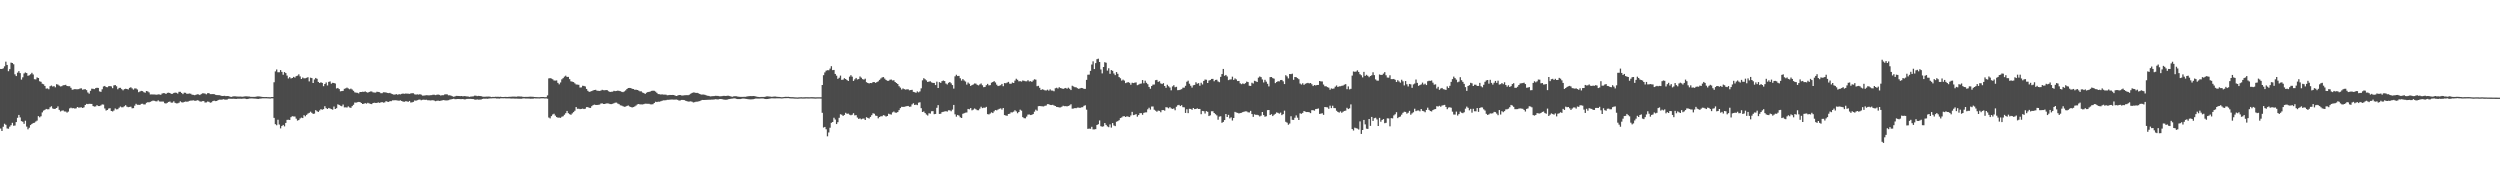 <?xml version="1.0" encoding="UTF-8"?>
<svg xmlns="http://www.w3.org/2000/svg" width="1920" height="150">
  <path d="M0 52.957h1v45.735H0zM1 52.975h1v47.612H1zM2 52.458h1v44.892H2zM3 50.964h1v44.079H3zM4 47.358h1v48.497H4zM5 49.861h1v48.824H5zM6 54.671h1v44.221H6zM7 53.097h1v44.177H7zM8 48.090h1v48.061H8zM9 48.406h1v45.893H9zM10 49.353h1v47.186H10zM11 57.086h1v39.326H11zM12 58.403h1v35.333H12zM13 55.831h1v34.630H13zM14 54.605h1v33.657H14zM15 56.178h1v33.991H15zM16 61.129h1v31.901H16zM17 59.380h1v34.095H17zM18 56.426h1v38.642H18zM19 55.654h1v37.087H19zM20 56.140h1v41.089H20zM21 58.227h1v41.106H21zM22 57.806h1v40.296H22zM23 57.019h1v39.057H23zM24 55.911h1v39.255H24zM25 57.189h1v37.307H25zM26 60.833h1v33.402H26zM27 60.960h1v32.353H27zM28 59.423h1v33.174H28zM29 59.909h1v29.303H29zM30 62.411h1v27.709H30zM31 62.830h1v26.458H31zM32 64.311h1v21.987H32zM33 64.715h1v20.224H33zM34 66.010h1v18.356H34zM35 68.061h1v15.607H35zM36 67.869h1v16.100H36zM37 68.543h1v15.371H37zM38 66.218h1v16.167H38zM39 65.670h1v15.938H39zM40 66.472h1v16.816H40zM41 66.127h1v17.604H41zM42 67.066h1v16.424H42zM43 64.687h1v18.245H43zM44 64.958h1v16.771H44zM45 65.745h1v18.608H45zM46 66.417h1v19.191H46zM47 66.222h1v18.775H47zM48 65.486h1v19.301H48zM49 65.390h1v20.202H49zM50 65.138h1v20.497H50zM51 66.027h1v20.463H51zM52 66.219h1v19.491H52zM53 66.223h1v17.023H53zM54 67.454h1v15.251H54zM55 68.926h1v14.248H55zM56 68.698h1v14.324H56zM57 68.409h1v14.979H57zM58 68.562h1v14.618H58zM59 68.552h1v13.599H59zM60 68.453h1v14.238H60zM61 67.953h1v14.603H61zM62 67.860h1v14.580H62zM63 68.937h1v14.032H63zM64 68.603h1v13.819H64zM65 68.482h1v12.175H65zM66 69.244h1v10.537H66zM67 71.017h1v8.957H67zM68 71.921h1v7.780H68zM69 69.732h1v10.028H69zM70 68.108h1v11.722H70zM71 68.193h1v13.290H71zM72 68.455h1v13.435H72zM73 67.662h1v14.060H73zM74 67.396h1v13.354H74zM75 67.544h1v13.938H75zM76 70.207h1v11.232H76zM77 70.557h1v10.378H77zM78 68.559h1v11.611H78zM79 66.383h1v13.954H79zM80 65.986h1v17.294H80zM81 66.858h1v18.051H81zM82 67.027h1v17.428H82zM83 66.186h1v17.181H83zM84 66.118h1v16.983H84zM85 66.365h1v18.884H85zM86 67.714h1v17.908H86zM87 65.582h1v19.309H87zM88 65.298h1v18.005H88zM89 66.264h1v17.751H89zM90 68.557h1v15.303H90zM91 67.469h1v15.254H91zM92 67.419h1v14.425H92zM93 68.479h1v13.954H93zM94 69.370h1v12.988H94zM95 68.446h1v13.170H95zM96 68.159h1v12.631H96zM97 68.358h1v13.555H97zM98 68.691h1v13.617H98zM99 67.462h1v14.678H99zM100 67.040h1v14.860H100zM101 67.901h1v15.318H101zM102 68.796h1v14.261H102zM103 67.896h1v13.240H103zM104 67.940h1v11.780H104zM105 68.720h1v11.789H105zM106 70.825h1v9.648H106zM107 70.246h1v10.349H107zM108 69.761h1v9.988H108zM109 69.995h1v9.667H109zM110 70.801h1v9.451H110zM111 71.236h1v8.924H111zM112 69.906h1v9.051H112zM113 70.192h1v8.295H113zM114 70.960h1v7.617H114zM115 72.525h1v5.650H115zM116 72.503h1v5.222H116zM117 72.537h1v4.737H117zM118 72.557h1v4.867H118zM119 72.646h1v5.150H119zM120 72.758h1v5.137H120zM121 72.439h1v4.595H121zM122 72.547h1v5.394H122zM123 72.784h1v5.247H123zM124 71.851h1v6.109H124zM125 71.532h1v6.478H125zM126 71.559h1v7.691H126zM127 72.184h1v7.337H127zM128 71.326h1v7.620H128zM129 71.173h1v7.090H129zM130 71.437h1v6.544H130zM131 72.112h1v6.724H131zM132 72.036h1v6.759H132zM133 71.369h1v6.479H133zM134 71.124h1v7.865H134zM135 71.283h1v8.126H135zM136 71.899h1v7.457H136zM137 70.518h1v8.375H137zM138 70.518h1v7.302H138zM139 71.360h1v7.194H139zM140 72.283h1v6.444H140zM141 71.145h1v7.162H141zM142 71.272h1v6.682H142zM143 72.050h1v6.074H143zM144 71.976h1v5.986H144zM145 71.801h1v5.675H145zM146 71.977h1v5.294H146zM147 72.687h1v4.542H147zM148 72.851h1v4.185H148zM149 73.123h1v4.234H149zM150 72.788h1v4.642H150zM151 72.405h1v4.546H151zM152 72.521h1v4.681H152zM153 73.008h1v4.855H153zM154 72.293h1v5.808H154zM155 71.690h1v5.987H155zM156 71.700h1v5.925H156zM157 71.877h1v6.844H157zM158 72.471h1v6.192H158zM159 71.562h1v6.436H159zM160 71.540h1v6.663H160zM161 72.285h1v6.590H161zM162 72.316h1v6.259H162zM163 72.229h1v5.368H163zM164 72.306h1v5.023H164zM165 72.786h1v4.888H165zM166 73.003h1v4.566H166zM167 73.073h1v3.815H167zM168 73.102h1v3.428H168zM169 73.359h1v3.201H169zM170 73.714h1v2.836H170zM171 73.665h1v2.533H171zM172 73.578h1v2.872H172zM173 73.854h1v2.670H173zM174 73.716h1v2.714H174zM175 73.831h1v2.029H175zM176 74.153h1v1.679H176zM177 74.476h1v1.426H177zM178 74.117h1v1.777H178zM179 73.964h1v1.873H179zM180 73.946h1v2.006H180zM181 74.077h1v1.919H181zM182 74.122h1v1.689H182zM183 74.191h1v1.652H183zM184 74.154h1v1.690H184zM185 74.222h1v1.651H185zM186 74.311h1v1.470H186zM187 74.101h1v1.553H187zM188 73.990h1v1.848H188zM189 74.004h1v2.071H189zM190 74.074h1v1.896H190zM191 74.127h1v1.539H191zM192 74.333h1v1.294H192zM193 74.418h1v1.147H193zM194 74.413h1v1.268H194zM195 74.404h1v1.337H195zM196 74.276h1v1.524H196zM197 74.059h1v1.870H197zM198 74.040h1v1.940H198zM199 74.096h1v1.681H199zM200 74.270h1v1.379H200zM201 74.453h1v1.080H201zM202 74.474h1v1.022H202zM203 74.534h1v1.002H203zM204 74.514h1v1.000H204zM205 74.591h1v1.000H205zM206 74.603h1v1.000H206zM207 74.709h1v1.000H207zM208 74.509h1v1.000H208zM209 74.475h1v1.039H209zM210 63.155h1v27.353H210zM211 54.810h1v40.599H211zM212 53.355h1v42.859H212zM213 55.489h1v36.483H213zM214 55.501h1v40.146H214zM215 53.788h1v44.798H215zM216 55.185h1v41.642H216zM217 57.382h1v38.587H217zM218 55.367h1v41.702H218zM219 56.104h1v38.326H219zM220 58.082h1v33.971H220zM221 60.247h1v31.695H221zM222 59.221h1v32.952H222zM223 60.265h1v29.739H223zM224 59.900h1v29.337H224zM225 59.028h1v30.429H225zM226 59.584h1v29.913H226zM227 58.452h1v32.663H227zM228 58.113h1v34.502H228zM229 57.066h1v35.157H229zM230 58.661h1v32.338H230zM231 60.683h1v29.647H231zM232 59.563h1v31.106H232zM233 60.184h1v28.295H233zM234 60.097h1v29.234H234zM235 59.751h1v28.442H235zM236 59.271h1v27.969H236zM237 62.520h1v24.164H237zM238 59.641h1v26.116H238zM239 59.939h1v26.704H239zM240 63.753h1v23.752H240zM241 61.004h1v26.251H241zM242 59.833h1v24.726H242zM243 60.543h1v24.889H243zM244 62.931h1v23.056H244zM245 63.753h1v21.061H245zM246 63.188h1v20.651H246zM247 63.696h1v20.563H247zM248 66.215h1v17.614H248zM249 64.508h1v17.054H249zM250 63.340h1v19.756H250zM251 65.624h1v18.083H251zM252 62.893h1v20.000H252zM253 62.537h1v20.799H253zM254 64.280h1v19.537H254zM255 63.596h1v20.625H255zM256 63.748h1v18.094H256zM257 64.174h1v19.553H257zM258 67.951h1v15.160H258zM259 67.540h1v12.592H259zM260 68.422h1v12.157H260zM261 70.152h1v11.034H261zM262 69.917h1v11.709H262zM263 69.785h1v10.488H263zM264 68.196h1v14.279H264zM265 67.834h1v14.574H265zM266 67.271h1v15.315H266zM267 67.922h1v13.781H267zM268 68.549h1v13.991H268zM269 68.068h1v14.786H269zM270 68.760h1v12.751H270zM271 69.723h1v10.776H271zM272 70.905h1v7.829H272zM273 71.147h1v7.713H273zM274 71.252h1v7.224H274zM275 71.739h1v6.570H275zM276 70.641h1v7.740H276zM277 70.673h1v8.451H277zM278 70.429h1v9.423H278zM279 70.576h1v9.113H279zM280 70.203h1v9.026H280zM281 70.759h1v8.846H281zM282 71.157h1v7.785H282zM283 70.644h1v8.753H283zM284 70.222h1v9.558H284zM285 70.245h1v9.704H285zM286 70.909h1v8.199H286zM287 71.045h1v7.872H287zM288 71.140h1v7.899H288zM289 70.438h1v8.634H289zM290 70.592h1v8.049H290zM291 70.826h1v8.191H291zM292 71.587h1v7.078H292zM293 71.581h1v6.798H293zM294 70.871h1v7.982H294zM295 70.914h1v7.740H295zM296 71.025h1v6.656H296zM297 71.387h1v6.754H297zM298 71.530h1v6.734H298zM299 71.336h1v6.327H299zM300 71.957h1v5.752H300zM301 72.318h1v4.753H301zM302 72.721h1v4.326H302zM303 72.524h1v4.451H303zM304 72.290h1v4.785H304zM305 72.774h1v4.450H305zM306 72.301h1v5.053H306zM307 72.515h1v4.524H307zM308 72.085h1v5.488H308zM309 71.827h1v6.204H309zM310 72.023h1v6.145H310zM311 71.834h1v5.922H311zM312 71.872h1v5.966H312zM313 71.961h1v6.277H313zM314 72.080h1v5.459H314zM315 71.728h1v7.027H315zM316 71.554h1v7.024H316zM317 71.621h1v6.601H317zM318 72.438h1v4.736H318zM319 72.666h1v4.720H319zM320 72.465h1v4.471H320zM321 72.664h1v3.919H321zM322 72.327h1v4.125H322zM323 72.689h1v4.296H323zM324 73.438h1v3.204H324zM325 73.421h1v3.112H325zM326 73.249h1v3.466H326zM327 73.107h1v3.503H327zM328 73.173h1v3.854H328zM329 73.267h1v3.758H329zM330 73.138h1v4.003H330zM331 73.087h1v3.948H331zM332 72.742h1v4.236H332zM333 72.753h1v4.498H333zM334 73.058h1v4.650H334zM335 72.760h1v4.653H335zM336 72.585h1v4.666H336zM337 72.869h1v4.671H337zM338 73.348h1v4.027H338zM339 73.112h1v3.999H339zM340 73.124h1v3.710H340zM341 72.551h1v4.431H341zM342 72.394h1v4.744H342zM343 72.473h1v4.636H343zM344 73.191h1v3.751H344zM345 73.185h1v3.328H345zM346 73.510h1v2.765H346zM347 73.944h1v2.145H347zM348 74.330h1v1.490H348zM349 74.002h1v2.183H349zM350 73.621h1v2.523H350zM351 73.661h1v2.368H351zM352 73.712h1v2.335H352zM353 73.825h1v2.315H353zM354 73.706h1v2.408H354zM355 73.978h1v2.034H355zM356 73.800h1v2.530H356zM357 73.877h1v2.386H357zM358 74.011h1v1.951H358zM359 74.101h1v1.833H359zM360 74.404h1v1.517H360zM361 74.207h1v1.727H361zM362 74.085h1v1.972H362zM363 73.983h1v2.116H363zM364 73.453h1v2.974H364zM365 73.496h1v3.082H365zM366 73.853h1v2.486H366zM367 73.631h1v2.904H367zM368 73.748h1v2.764H368zM369 73.815h1v2.601H369zM370 74.173h1v1.815H370zM371 74.299h1v1.473H371zM372 74.278h1v1.528H372zM373 74.213h1v1.586H373zM374 74.189h1v1.672H374zM375 74.152h1v1.543H375zM376 74.293h1v1.260H376zM377 74.547h1v1.000H377zM378 74.403h1v1.050H378zM379 74.427h1v1.045H379zM380 74.277h1v1.204H380zM381 74.352h1v1.313H381zM382 74.271h1v1.330H382zM383 74.369h1v1.343H383zM384 74.302h1v1.230H384zM385 74.473h1v1.005H385zM386 74.483h1v1.021H386zM387 74.451h1v1.000H387zM388 74.386h1v1.194H388zM389 74.497h1v1.081H389zM390 74.379h1v1.201H390zM391 74.345h1v1.246H391zM392 74.316h1v1.409H392zM393 74.186h1v1.504H393zM394 74.200h1v1.493H394zM395 74.190h1v1.592H395zM396 74.290h1v1.435H396zM397 74.095h1v1.694H397zM398 74.051h1v1.766H398zM399 74.114h1v1.692H399zM400 74.150h1v1.695H400zM401 74.354h1v1.268H401zM402 74.449h1v1.084H402zM403 74.390h1v1.261H403zM404 74.394h1v1.292H404zM405 74.418h1v1.276H405zM406 74.273h1v1.475H406zM407 74.220h1v1.595H407zM408 74.287h1v1.490H408zM409 74.354h1v1.422H409zM410 74.501h1v1.013H410zM411 74.555h1v1.045H411zM412 74.611h1v1.000H412zM413 74.644h1v1.000H413zM414 74.649h1v1.000H414zM415 74.502h1v1.000H415zM416 74.496h1v1.000H416zM417 74.521h1v1.000H417zM418 74.670h1v1.000H418zM419 74.578h1v1.000H419zM420 73.241h1v2.593H420zM421 60.217h1v30.064H421zM422 59.981h1v30.949H422zM423 60.339h1v28.844H423zM424 60.875h1v27.050H424zM425 61.782h1v25.562H425zM426 61.898h1v26.883H426zM427 61.742h1v28.152H427zM428 63.640h1v26.728H428zM429 64.781h1v25.516H429zM430 63.347h1v27.194H430zM431 60.914h1v28.748H431zM432 60.008h1v29.281H432zM433 58.852h1v29.288H433zM434 58.105h1v28.826H434zM435 59.095h1v26.116H435zM436 59.059h1v27.861H436zM437 60.778h1v26.913H437zM438 62.442h1v25.710H438zM439 62.706h1v24.366H439zM440 63.031h1v23.092H440zM441 64.010h1v21.015H441zM442 64.881h1v17.328H442zM443 64.975h1v18.585H443zM444 65.136h1v18.382H444zM445 67.218h1v16.594H445zM446 67.097h1v16.583H446zM447 65.864h1v17.525H447zM448 65.979h1v17.768H448zM449 66.389h1v17.099H449zM450 68.300h1v13.955H450zM451 69.747h1v12.547H451zM452 70.541h1v12.235H452zM453 70.298h1v12.579H453zM454 69.928h1v11.609H454zM455 69.409h1v11.310H455zM456 69.139h1v11.183H456zM457 68.959h1v11.638H457zM458 69.627h1v11.012H458zM459 69.720h1v10.767H459zM460 69.849h1v10.475H460zM461 69.510h1v10.029H461zM462 68.989h1v10.348H462zM463 69.298h1v10.554H463zM464 69.307h1v10.583H464zM465 69.109h1v10.328H465zM466 69.316h1v10.109H466zM467 70.095h1v9.444H467zM468 70.681h1v9.244H468zM469 70.447h1v9.539H469zM470 70.393h1v9.308H470zM471 69.755h1v9.555H471zM472 70.015h1v8.819H472zM473 69.823h1v8.963H473zM474 69.565h1v10.023H474zM475 69.810h1v10.212H475zM476 70.066h1v10.848H476zM477 70.503h1v10.621H477zM478 70.763h1v10.847H478zM479 70.180h1v11.839H479zM480 69.404h1v12.442H480zM481 68.361h1v12.996H481zM482 67.583h1v13.420H482zM483 67.518h1v14.255H483zM484 67.652h1v14.549H484zM485 68.192h1v14.348H485zM486 68.351h1v13.862H486zM487 68.942h1v12.837H487zM488 68.843h1v12.182H488zM489 69.145h1v11.010H489zM490 69.539h1v10.321H490zM491 70.122h1v10.042H491zM492 70.162h1v10.008H492zM493 71.042h1v9.181H493zM494 71.458h1v8.529H494zM495 72.139h1v7.457H495zM496 71.221h1v8.462H496zM497 70.720h1v8.982H497zM498 70.574h1v9.139H498zM499 70.232h1v9.917H499zM500 69.782h1v10.373H500zM501 69.635h1v10.378H501zM502 69.756h1v9.354H502zM503 70.365h1v7.776H503zM504 71.263h1v7.110H504zM505 72.254h1v5.837H505zM506 72.321h1v5.836H506zM507 72.576h1v5.187H507zM508 72.466h1v4.972H508zM509 72.664h1v4.414H509zM510 72.645h1v4.409H510zM511 72.724h1v4.229H511zM512 73.158h1v3.514H512zM513 73.065h1v3.590H513zM514 72.928h1v3.598H514zM515 72.983h1v3.447H515zM516 72.892h1v3.564H516zM517 72.955h1v3.575H517zM518 73.446h1v3.048H518zM519 73.726h1v2.734H519zM520 73.354h1v3.352H520zM521 72.950h1v4.314H521zM522 73.005h1v4.111H522zM523 73.310h1v3.425H523zM524 73.355h1v3.386H524zM525 73.155h1v3.675H525zM526 73.138h1v4.203H526zM527 73.063h1v4.590H527zM528 73.095h1v4.924H528zM529 72.698h1v5.280H529zM530 71.978h1v5.844H530zM531 71.398h1v6.751H531zM532 70.988h1v7.686H532zM533 71.073h1v7.407H533zM534 71.354h1v6.766H534zM535 71.340h1v6.741H535zM536 71.682h1v6.200H536zM537 72.192h1v5.448H537zM538 72.655h1v4.408H538zM539 72.628h1v4.124H539zM540 72.588h1v4.215H540zM541 72.861h1v3.876H541zM542 73.250h1v3.441H542zM543 73.513h1v3.158H543zM544 73.676h1v2.926H544zM545 74.035h1v2.570H545zM546 73.907h1v2.582H546zM547 73.818h1v2.667H547zM548 73.800h1v2.579H548zM549 73.592h1v2.605H549zM550 73.631h1v2.638H550zM551 73.691h1v2.686H551zM552 73.956h1v2.135H552zM553 73.915h1v2.141H553zM554 73.819h1v2.328H554zM555 73.628h1v2.805H555zM556 73.618h1v2.934H556zM557 73.723h1v2.923H557zM558 73.545h1v2.948H558zM559 73.547h1v2.615H559zM560 73.784h1v2.226H560zM561 74.158h1v1.673H561zM562 74.301h1v1.416H562zM563 73.968h1v1.592H563zM564 73.893h1v1.641H564zM565 73.956h1v1.962H565zM566 74.139h1v1.941H566zM567 74.297h1v1.766H567zM568 74.412h1v1.675H568zM569 74.399h1v1.486H569zM570 74.399h1v1.279H570zM571 74.368h1v1.340H571zM572 74.341h1v1.549H572zM573 74.150h1v1.853H573zM574 73.933h1v2.229H574zM575 73.846h1v2.425H575zM576 73.780h1v2.570H576zM577 73.814h1v2.484H577zM578 73.746h1v2.451H578zM579 73.830h1v2.108H579zM580 74.037h1v1.650H580zM581 74.323h1v1.421H581zM582 74.469h1v1.248H582zM583 74.549h1v1.153H583zM584 74.466h1v1.168H584zM585 74.421h1v1.197H585zM586 74.441h1v1.217H586zM587 74.378h1v1.638H587zM588 74.029h1v2.041H588zM589 73.993h1v2.019H589zM590 74.065h1v1.818H590zM591 74.209h1v1.458H591zM592 74.363h1v1.139H592zM593 74.314h1v1.190H593zM594 74.143h1v1.409H594zM595 74.134h1v1.440H595zM596 74.310h1v1.222H596zM597 74.371h1v1.164H597zM598 74.441h1v1.060H598zM599 74.550h1v1.000H599zM600 74.677h1v1.000H600zM601 74.537h1v1.000H601zM602 74.423h1v1.018H602zM603 74.342h1v1.090H603zM604 74.383h1v1.000H604zM605 74.367h1v1.024H605zM606 74.508h1v1.000H606zM607 74.605h1v1.000H607zM608 74.623h1v1.000H608zM609 74.660h1v1.000H609zM610 74.768h1v1.000H610zM611 74.790h1v1.000H611zM612 74.836h1v1.000H612zM613 74.756h1v1.000H613zM614 74.677h1v1.000H614zM615 74.651h1v1.000H615zM616 74.732h1v1.000H616zM617 74.707h1v1.000H617zM618 74.652h1v1.000H618zM619 74.635h1v1.000H619zM620 74.649h1v1.000H620zM621 74.689h1v1.000H621zM622 74.624h1v1.000H622zM623 74.607h1v1.000H623zM624 74.657h1v1.000H624zM625 74.712h1v1.000H625zM626 74.763h1v1.000H626zM627 74.700h1v1.000H627zM628 74.699h1v1.000H628zM629 74.700h1v1.000H629zM630 74.708h1v1.000H630zM631 65.304h1v21.313H631zM632 57.739h1v40.218H632zM633 55.619h1v41.843H633zM634 54.275h1v45.014H634zM635 53.911h1v50.776H635zM636 53.971h1v47.784H636zM637 52.691h1v45.424H637zM638 50.839h1v43.465H638zM639 53.844h1v39.874H639zM640 53.696h1v36.708H640zM641 56.783h1v35.001H641zM642 58.088h1v37.173H642zM643 60.578h1v33.275H643zM644 59.708h1v30.785H644zM645 58.079h1v29.670H645zM646 61.340h1v26.756H646zM647 61.141h1v27.901H647zM648 60.081h1v28.166H648zM649 60.670h1v25.980H649zM650 61.505h1v25.882H650zM651 62.201h1v25.035H651zM652 58.900h1v29.153H652zM653 57.742h1v30.805H653zM654 58.880h1v29.217H654zM655 62.139h1v24.806H655zM656 60.921h1v27.724H656zM657 59.864h1v28.537H657zM658 61.020h1v29.267H658zM659 60.699h1v30.656H659zM660 58.740h1v32.208H660zM661 59.674h1v31.959H661zM662 60.754h1v30.379H662zM663 61.146h1v29.869H663zM664 60.400h1v31.783H664zM665 63.112h1v26.882H665zM666 63.721h1v26.848H666zM667 64.085h1v26.930H667zM668 63.728h1v26.086H668zM669 63.831h1v24.667H669zM670 63.002h1v23.994H670zM671 63.091h1v24.234H671zM672 63.641h1v25.124H672zM673 63.036h1v26.003H673zM674 62.448h1v28.409H674zM675 61.329h1v28.537H675zM676 60.242h1v29.045H676zM677 59.450h1v29.855H677zM678 59.203h1v29.244H678zM679 60.358h1v28.441H679zM680 61.370h1v28.168H680zM681 62.045h1v27.022H681zM682 62.077h1v25.285H682zM683 61.217h1v26.541H683zM684 61.107h1v26.900H684zM685 61.821h1v24.509H685zM686 61.642h1v24.017H686zM687 62.954h1v23.518H687zM688 63.739h1v22.849H688zM689 64.529h1v21.558H689zM690 66.220h1v18.359H690zM691 67.255h1v15.800H691zM692 68.781h1v13.241H692zM693 67.914h1v14.232H693zM694 68.475h1v13.550H694zM695 68.829h1v12.941H695zM696 68.605h1v12.884H696zM697 68.628h1v12.733H697zM698 69.356h1v12.659H698zM699 69.106h1v12.767H699zM700 68.967h1v11.192H700zM701 70.569h1v8.720H701zM702 70.834h1v9.792H702zM703 71.276h1v9.077H703zM704 70.182h1v10.583H704zM705 70.889h1v7.972H705zM706 70.216h1v8.302H706zM707 67.863h1v15.250H707zM708 61.702h1v24.291H708zM709 60.075h1v25.548H709zM710 60.883h1v25.948H710zM711 61.727h1v26.232H711zM712 62.975h1v25.742H712zM713 62.592h1v24.378H713zM714 62.473h1v24.751H714zM715 63.279h1v22.183H715zM716 63.716h1v21.655H716zM717 63.693h1v23.991H717zM718 65.318h1v22.160H718zM719 62.707h1v20.066H719zM720 67.591h1v13.136H720zM721 63.087h1v24.394H721zM722 63.654h1v23.680H722zM723 62.325h1v23.792H723zM724 61.871h1v23.966H724zM725 62.244h1v23.378H725zM726 64.146h1v21.268H726zM727 64.879h1v20.817H727zM728 63.613h1v21.053H728zM729 62.954h1v21.769H729zM730 64.016h1v21.439H730zM731 65.321h1v18.867H731zM732 68.065h1v12.527H732zM733 58.644h1v29.178H733zM734 57.404h1v32.199H734zM735 58.408h1v29.860H735zM736 58.260h1v30.503H736zM737 60.093h1v30.022H737zM738 61.897h1v28.711H738zM739 60.704h1v26.685H739zM740 61.782h1v25.159H740zM741 62.640h1v23.879H741zM742 64.996h1v21.382H742zM743 63.359h1v20.309H743zM744 64.318h1v19.636H744zM745 65.987h1v16.990H745zM746 65.343h1v19.407H746zM747 64.872h1v19.286H747zM748 64.091h1v19.189H748zM749 64.192h1v19.743H749zM750 65.147h1v19.482H750zM751 65.591h1v19.109H751zM752 64.810h1v18.647H752zM753 64.078h1v17.889H753zM754 65.497h1v17.544H754zM755 66.955h1v15.738H755zM756 66.756h1v16.003H756zM757 65.444h1v16.626H757zM758 64.430h1v23.243H758zM759 65.582h1v22.334H759zM760 65.357h1v21.851H760zM761 63.492h1v22.783H761zM762 62.970h1v23.856H762zM763 62.292h1v23.215H763zM764 63.327h1v21.162H764zM765 65.014h1v19.782H765zM766 66.094h1v18.004H766zM767 65.801h1v17.773H767zM768 65.495h1v17.759H768zM769 64.478h1v19.711H769zM770 66.211h1v16.754H770zM771 63.787h1v24.564H771zM772 63.924h1v24.786H772zM773 63.457h1v25.493H773zM774 62.853h1v24.712H774zM775 64.261h1v23.090H775zM776 64.346h1v21.913H776zM777 63.375h1v22.943H777zM778 63.737h1v22.046H778zM779 61.913h1v22.790H779zM780 60.455h1v25.081H780zM781 61.274h1v25.710H781zM782 62.444h1v23.550H782zM783 62.295h1v21.936H783zM784 62.684h1v22.332H784zM785 61.812h1v28.143H785zM786 62.041h1v28.745H786zM787 62.430h1v28.459H787zM788 62.457h1v27.095H788zM789 61.576h1v26.452H789zM790 62.549h1v25.374H790zM791 62.320h1v26.028H791zM792 62.878h1v25.264H792zM793 61.784h1v25.827H793zM794 60.887h1v24.882H794zM795 61.198h1v23.003H795zM796 66.218h1v18.810H796zM797 65.893h1v15.651H797zM798 67.426h1v14.005H798zM799 69.099h1v12.472H799zM800 68.536h1v13.138H800zM801 68.852h1v12.902H801zM802 69.386h1v11.865H802zM803 69.468h1v11.579H803zM804 68.884h1v11.080H804zM805 69.651h1v10.361H805zM806 68.626h1v11.966H806zM807 69.539h1v11.163H807zM808 69.559h1v10.938H808zM809 70.074h1v10.945H809zM810 67.799h1v13.596H810zM811 67.387h1v14.729H811zM812 67.978h1v14.230H812zM813 66.953h1v15.559H813zM814 67.621h1v14.845H814zM815 67.879h1v14.076H815zM816 68.287h1v12.920H816zM817 67.818h1v13.733H817zM818 67.550h1v13.964H818zM819 68.170h1v13.522H819zM820 67.305h1v14.076H820zM821 68.136h1v12.806H821zM822 69.180h1v10.909H822zM823 65.854h1v17.610H823zM824 66.394h1v16.937H824zM825 66.964h1v16.029H825zM826 67.053h1v16.022H826zM827 67.735h1v14.925H827zM828 68.239h1v14.397H828zM829 67.843h1v15.074H829zM830 67.522h1v14.928H830zM831 67.662h1v14.680H831zM832 68.262h1v12.978H832zM833 68.264h1v12.605H833zM834 61.345h1v22.870H834zM835 57.420h1v41.544H835zM836 57.289h1v41.499H836zM837 54.410h1v44.518H837zM838 49.539h1v47.855H838zM839 47.081h1v52.272H839zM840 53.018h1v46.351H840zM841 48.493h1v50.686H841zM842 45.470h1v50.523H842zM843 45.069h1v50.338H843zM844 47.635h1v44.888H844zM845 53.339h1v43.591H845zM846 56.348h1v40.979H846zM847 51.450h1v45.575H847zM848 47.788h1v46.676H848zM849 48.166h1v47.717H849zM850 54.231h1v42.819H850zM851 52.446h1v45.218H851zM852 56.655h1v38.866H852zM853 53.799h1v44.195H853zM854 54.369h1v40.169H854zM855 56.419h1v39.942H855zM856 57.687h1v39.194H856zM857 55.362h1v38.150H857zM858 56.699h1v36.328H858zM859 59.173h1v33.156H859zM860 60.114h1v30.581H860zM861 61.908h1v28.304H861zM862 61.137h1v28.214H862zM863 61.892h1v27.349H863zM864 63.844h1v26.008H864zM865 63.412h1v25.866H865zM866 63.091h1v26.500H866zM867 63.577h1v26.344H867zM868 65.064h1v23.607H868zM869 63.517h1v22.378H869zM870 63.780h1v24.653H870zM871 63.467h1v24.696H871zM872 63.302h1v24.362H872zM873 65.428h1v24.161H873zM874 64.968h1v23.426H874zM875 64.357h1v22.568H875zM876 64.153h1v22.758H876zM877 61.478h1v26.688H877zM878 63.952h1v22.728H878zM879 61.942h1v24.397H879zM880 63.602h1v22.680H880zM881 64.673h1v19.281H881zM882 66.769h1v15.955H882zM883 68.145h1v16.026H883zM884 66.067h1v15.763H884zM885 64.993h1v16.791H885zM886 64.911h1v19.361H886zM887 61.617h1v23.357H887zM888 61.315h1v24.520H888zM889 62.862h1v22.094H889zM890 62.437h1v22.726H890zM891 64.069h1v22.128H891zM892 64.570h1v19.993H892zM893 63.865h1v20.668H893zM894 66.069h1v18.935H894zM895 67.442h1v14.877H895zM896 65.057h1v17.459H896zM897 66.257h1v16.953H897zM898 67.229h1v15.067H898zM899 69.367h1v13.898H899zM900 66.351h1v17.331H900zM901 65.417h1v17.894H901zM902 67.030h1v17.647H902zM903 66.682h1v15.294H903zM904 69.280h1v11.549H904zM905 69.166h1v11.362H905zM906 68.875h1v12.577H906zM907 68.509h1v12.300H907zM908 67.310h1v14.999H908zM909 67.307h1v15.143H909zM910 65.872h1v20.858H910zM911 62.778h1v21.133H911zM912 61.967h1v24.928H912zM913 64.314h1v19.265H913zM914 65.833h1v17.821H914zM915 67.271h1v17.031H915zM916 65.460h1v17.475H916zM917 65.229h1v18.576H917zM918 63.201h1v20.533H918zM919 64.316h1v18.874H919zM920 63.840h1v19.890H920zM921 65.840h1v17.802H921zM922 63.556h1v24.165H922zM923 64.856h1v20.325H923zM924 62.139h1v23.245H924zM925 61.057h1v26.152H925zM926 61.251h1v24.101H926zM927 63.764h1v22.096H927zM928 61.853h1v27.296H928zM929 61.491h1v27.074H929zM930 60.615h1v24.827H930zM931 60.571h1v24.902H931zM932 62.407h1v24.360H932zM933 61.386h1v26.342H933zM934 61.246h1v27.372H934zM935 62.583h1v29.361H935zM936 63.148h1v26.388H936zM937 59.022h1v30.288H937zM938 56.863h1v37.447H938zM939 52.966h1v40.688H939zM940 58.228h1v33.989H940zM941 57.527h1v30.034H941zM942 58.727h1v31.121H942zM943 61.519h1v26.685H943zM944 61.093h1v29.846H944zM945 60.956h1v29.148H945zM946 58.868h1v33.719H946zM947 61.375h1v29.265H947zM948 60.228h1v25.694H948zM949 60.986h1v25.461H949zM950 62.279h1v24.417H950zM951 62.164h1v24.964H951zM952 64.005h1v22.838H952zM953 64.657h1v21.989H953zM954 64.032h1v22.028H954zM955 64.568h1v21.215H955zM956 63.837h1v21.666H956zM957 62.682h1v22.888H957zM958 63.050h1v23.220H958zM959 65.833h1v20.565H959zM960 66.016h1v19.148H960zM961 63.554h1v24.062H961zM962 64.130h1v25.610H962zM963 62.043h1v25.781H963zM964 62.430h1v25.795H964zM965 62.995h1v25.175H965zM966 59.626h1v28.915H966zM967 58.713h1v30.727H967zM968 59.244h1v29.565H968zM969 61.015h1v25.019H969zM970 63.311h1v25.035H970zM971 61.276h1v28.393H971zM972 62.707h1v26.571H972zM973 64.371h1v20.192H973zM974 66.378h1v18.116H974zM975 59.260h1v29.075H975zM976 59.150h1v28.555H976zM977 59.985h1v29.173H977zM978 60.429h1v27.674H978zM979 63.844h1v23.566H979zM980 62.970h1v23.360H980zM981 62.352h1v24.344H981zM982 62.531h1v24.758H982zM983 61.498h1v24.960H983zM984 61.402h1v27.026H984zM985 62.441h1v25.218H985zM986 64.568h1v20.416H986zM987 57.765h1v35.799H987zM988 58.683h1v35.502H988zM989 60.194h1v35.584H989zM990 56.827h1v38.036H990zM991 56.939h1v32.352H991zM992 56.580h1v35.422H992zM993 61.272h1v30.821H993zM994 59.161h1v31.272H994zM995 59.299h1v29.311H995zM996 60.031h1v30.347H996zM997 60.825h1v31.355H997zM998 64.142h1v22.902H998zM999 64.902h1v22.483H999zM1000 63.968h1v22.733H1000zM1001 65.197h1v20.075H1001zM1002 64.293h1v21.474H1002zM1003 63.945h1v22.112H1003zM1004 63.666h1v22.355H1004zM1005 64.032h1v22.190H1005zM1006 63.725h1v23.158H1006zM1007 64.696h1v19.945H1007zM1008 66.083h1v18.551H1008zM1009 65.302h1v19.666H1009zM1010 65.646h1v18.111H1010zM1011 65.279h1v18.349H1011zM1012 65.211h1v18.102H1012zM1013 62.224h1v25.298H1013zM1014 62.501h1v24.760H1014zM1015 62.560h1v24.419H1015zM1016 64.911h1v23.332H1016zM1017 66.259h1v15.930H1017zM1018 66.259h1v16.090H1018zM1019 66.907h1v15.562H1019zM1020 67.348h1v16.225H1020zM1021 68.925h1v12.211H1021zM1022 67.909h1v15.129H1022zM1023 68.175h1v13.053H1023zM1024 67.962h1v15.042H1024zM1025 66.575h1v16.534H1025zM1026 65.620h1v19.441H1026zM1027 66.838h1v19.151H1027zM1028 66.293h1v20.160H1028zM1029 66.248h1v19.311H1029zM1030 65.874h1v20.746H1030zM1031 65.694h1v20.126H1031zM1032 65.030h1v20.190H1032zM1033 64.632h1v20.359H1033zM1034 68.495h1v14.298H1034zM1035 66.344h1v17.416H1035zM1036 68.642h1v14.561H1036zM1037 68.177h1v12.012H1037zM1038 58.056h1v41.066H1038zM1039 54.886h1v45.341H1039zM1040 55.128h1v42.913H1040zM1041 54.922h1v43.559H1041zM1042 54.034h1v44.730H1042zM1043 55.229h1v44.277H1043zM1044 57.010h1v36.202H1044zM1045 57.788h1v45.071H1045zM1046 59.431h1v40.432H1046zM1047 55.209h1v36.882H1047zM1048 58.289h1v37.225H1048zM1049 57.458h1v41.380H1049zM1050 58.230h1v40.791H1050zM1051 59.294h1v32.089H1051zM1052 58.392h1v38.278H1052zM1053 57.811h1v31.975H1053zM1054 55.486h1v37.388H1054zM1055 57.694h1v33.101H1055zM1056 60.999h1v29.446H1056zM1057 61.892h1v29.835H1057zM1058 61.938h1v34.847H1058zM1059 57.209h1v33.325H1059zM1060 57.564h1v35.921H1060zM1061 57.486h1v34.602H1061zM1062 56.538h1v34.882H1062zM1063 55.376h1v39.258H1063zM1064 57.790h1v36.534H1064zM1065 59.541h1v31.332H1065zM1066 59.665h1v31.322H1066zM1067 57.779h1v39.228H1067zM1068 60.796h1v29.910H1068zM1069 60.796h1v30.112H1069zM1070 60.601h1v28.017H1070zM1071 61.311h1v26.454H1071zM1072 62.975h1v23.213H1072zM1073 61.572h1v29.130H1073zM1074 62.583h1v27.340H1074zM1075 63.464h1v26.044H1075zM1076 61.214h1v26.875H1076zM1077 62.439h1v24.200H1077zM1078 65.591h1v20.245H1078zM1079 62.265h1v23.680H1079zM1080 64.691h1v22.609H1080zM1081 66.419h1v20.181H1081zM1082 64.485h1v20.636H1082zM1083 64.742h1v23.380H1083zM1084 67.424h1v19.640H1084zM1085 64.806h1v21.398H1085zM1086 64.140h1v19.379H1086zM1087 61.093h1v24.266H1087zM1088 63.645h1v21.245H1088zM1089 65.932h1v18.926H1089zM1090 65.355h1v20.155H1090zM1091 64.828h1v18.860H1091zM1092 63.448h1v21.703H1092zM1093 64.897h1v20.570H1093zM1094 64.263h1v21.982H1094zM1095 65.343h1v19.105H1095zM1096 62.400h1v20.267H1096zM1097 62.018h1v22.357H1097zM1098 62.107h1v23.177H1098zM1099 61.805h1v23.799H1099zM1100 63.476h1v21.043H1100zM1101 65.044h1v18.917H1101zM1102 64.762h1v18.986H1102zM1103 67.994h1v13.575H1103zM1104 66.650h1v15.175H1104zM1105 68.951h1v12.316H1105zM1106 68.008h1v13.964H1106zM1107 67.520h1v13.509H1107zM1108 68.520h1v12.266H1108zM1109 68.722h1v11.806H1109zM1110 69.081h1v13.028H1110zM1111 66.330h1v17.530H1111zM1112 67.582h1v14.983H1112zM1113 65.909h1v16.496H1113zM1114 62.892h1v19.835H1114zM1115 60.796h1v24.944H1115zM1116 58.841h1v29.114H1116zM1117 59.985h1v28.033H1117zM1118 61.201h1v24.522H1118zM1119 63.187h1v25.546H1119zM1120 62.652h1v24.960H1120zM1121 59.310h1v26.388H1121zM1122 61.583h1v25.019H1122zM1123 62.883h1v24.053H1123zM1124 64.387h1v21.851H1124zM1125 66.893h1v16.555H1125zM1126 69.811h1v12.080H1126zM1127 66.035h1v16.743H1127zM1128 65.382h1v19.334H1128zM1129 63.611h1v19.991H1129zM1130 64.000h1v22.554H1130zM1131 66.023h1v17.532H1131zM1132 65.012h1v20.430H1132zM1133 65.094h1v20.419H1133zM1134 66.019h1v16.974H1134zM1135 66.016h1v19.917H1135zM1136 63.650h1v19.288H1136zM1137 66.232h1v16.180H1137zM1138 67.078h1v15.468H1138zM1139 65.126h1v18.839H1139zM1140 62.823h1v22.050H1140zM1141 61.752h1v25.637H1141zM1142 61.443h1v26.834H1142zM1143 64.275h1v23.598H1143zM1144 61.283h1v25.827H1144zM1145 63.645h1v23.545H1145zM1146 64.980h1v22.021H1146zM1147 63.547h1v22.348H1147zM1148 62.137h1v24.007H1148zM1149 63.659h1v23.582H1149zM1150 61.942h1v26.527H1150zM1151 64.936h1v19.599H1151zM1152 64.645h1v23.330H1152zM1153 63.778h1v21.622H1153zM1154 64.655h1v21.497H1154zM1155 63.169h1v22.183H1155zM1156 65.295h1v18.723H1156zM1157 66.570h1v17.336H1157zM1158 65.467h1v17.972H1158zM1159 66.824h1v15.516H1159zM1160 66.163h1v14.449H1160zM1161 64.552h1v16.505H1161zM1162 63.883h1v18.139H1162zM1163 67.413h1v16.454H1163zM1164 67.438h1v16.447H1164zM1165 66.595h1v17.196H1165zM1166 65.295h1v18.109H1166zM1167 64.094h1v19.169H1167zM1168 63.938h1v19.464H1168zM1169 63.805h1v19.762H1169zM1170 63.478h1v20.945H1170zM1171 64.561h1v21.103H1171zM1172 67.383h1v16.301H1172zM1173 67.220h1v16.040H1173zM1174 66.868h1v14.729H1174zM1175 69.317h1v12.506H1175zM1176 69.209h1v13.241H1176zM1177 63.700h1v24.717H1177zM1178 62.416h1v26.353H1178zM1179 63.217h1v25.053H1179zM1180 62.448h1v24.461H1180zM1181 61.093h1v26.015H1181zM1182 61.185h1v25.990H1182zM1183 63.979h1v22.758H1183zM1184 63.725h1v22.250H1184zM1185 64.931h1v20.732H1185zM1186 64.828h1v22.009H1186zM1187 64.492h1v22.881H1187zM1188 69.237h1v14.175H1188zM1189 59.125h1v29.938H1189zM1190 62.286h1v25.781H1190zM1191 60.818h1v26.292H1191zM1192 60.500h1v27.081H1192zM1193 61.391h1v26.649H1193zM1194 60.519h1v26.582H1194zM1195 61.436h1v27.940H1195zM1196 61.402h1v25.955H1196zM1197 59.779h1v27.207H1197zM1198 60.441h1v25.779H1198zM1199 61.697h1v24.998H1199zM1200 63.709h1v19.920H1200zM1201 68.314h1v16.109H1201zM1202 67.605h1v14.326H1202zM1203 66.758h1v15.598H1203zM1204 66.241h1v15.942H1204zM1205 65.943h1v17.255H1205zM1206 66.428h1v17.981H1206zM1207 67.687h1v15.688H1207zM1208 67.825h1v14.731H1208zM1209 68.108h1v14.404H1209zM1210 67.818h1v15.564H1210zM1211 68.390h1v13.433H1211zM1212 68.948h1v13.136H1212zM1213 67.774h1v13.076H1213zM1214 69.454h1v11.442H1214zM1215 67.641h1v13.497H1215zM1216 67.570h1v16.599H1216zM1217 65.218h1v21.524H1217zM1218 65.648h1v17.935H1218zM1219 65.531h1v19.482H1219zM1220 64.851h1v18.226H1220zM1221 65.833h1v17.560H1221zM1222 66.014h1v17.645H1222zM1223 65.751h1v18.606H1223zM1224 65.891h1v18.526H1224zM1225 65.403h1v17.498H1225zM1226 65.666h1v17.162H1226zM1227 67.660h1v15.271H1227zM1228 67.184h1v14.857H1228zM1229 62.368h1v22.366H1229zM1230 65.794h1v21.753H1230zM1231 65.744h1v17.420H1231zM1232 64.902h1v19.707H1232zM1233 64.538h1v20.524H1233zM1234 66.010h1v17.493H1234zM1235 66.174h1v17.255H1235zM1236 66.804h1v17.155H1236zM1237 66.985h1v16.940H1237zM1238 65.424h1v16.882H1238zM1239 66.499h1v15.415H1239zM1240 67.909h1v13.827H1240zM1241 65.527h1v21.064H1241zM1242 55.923h1v38.285H1242zM1243 55.852h1v39.915H1243zM1244 52.695h1v44.643H1244zM1245 55.994h1v37.445H1245zM1246 57.525h1v33.602H1246zM1247 56.758h1v32.396H1247zM1248 58.440h1v30.531H1248zM1249 58.850h1v28.654H1249zM1250 59.127h1v29.370H1250zM1251 61.997h1v27.333H1251zM1252 60.443h1v33.751H1252zM1253 59.285h1v36.262H1253zM1254 59.148h1v35.641H1254zM1255 63.622h1v28.910H1255zM1256 61.313h1v29.828H1256zM1257 58.884h1v30.032H1257zM1258 59.921h1v29.924H1258zM1259 61.059h1v27.278H1259zM1260 61.430h1v26.411H1260zM1261 61.864h1v29.201H1261zM1262 62.986h1v28.503H1262zM1263 64.867h1v25.117H1263zM1264 62.936h1v24.982H1264zM1265 64.794h1v20.679H1265zM1266 64.758h1v22.602H1266zM1267 64.556h1v25.051H1267zM1268 64.769h1v23.486H1268zM1269 64.863h1v23.060H1269zM1270 66.884h1v19.482H1270zM1271 66.410h1v20.661H1271zM1272 65.961h1v20.682H1272zM1273 66.268h1v16.738H1273zM1274 65.939h1v16.566H1274zM1275 66.080h1v18.864H1275zM1276 62.352h1v21.861H1276zM1277 61.796h1v23.007H1277zM1278 62.041h1v21.975H1278zM1279 66.405h1v20.627H1279zM1280 64.680h1v21.419H1280zM1281 63.613h1v23.161H1281zM1282 65.689h1v19.569H1282zM1283 64.606h1v20.746H1283zM1284 67.136h1v21.137H1284zM1285 66.403h1v23.616H1285zM1286 63.810h1v21.359H1286zM1287 65.403h1v21.595H1287zM1288 66.314h1v19.235H1288zM1289 64.096h1v22.103H1289zM1290 63.464h1v23.337H1290zM1291 64.007h1v20.583H1291zM1292 64.913h1v21.268H1292zM1293 63.670h1v21.904H1293zM1294 61.127h1v23.385H1294zM1295 62.379h1v20.851H1295zM1296 65.531h1v17.784H1296zM1297 67.088h1v16.594H1297zM1298 65.540h1v18.539H1298zM1299 67.278h1v16.862H1299zM1300 67.186h1v19.112H1300zM1301 67.502h1v16.605H1301zM1302 66.650h1v15.438H1302zM1303 66.458h1v17.006H1303zM1304 66.609h1v17.303H1304zM1305 65.728h1v18.658H1305zM1306 65.989h1v17.475H1306zM1307 64.194h1v18.498H1307zM1308 62.943h1v19.862H1308zM1309 63.698h1v19.549H1309zM1310 65.815h1v17.944H1310zM1311 67.188h1v15.468H1311zM1312 65.913h1v16.956H1312zM1313 65.147h1v18.608H1313zM1314 65.710h1v19.650H1314zM1315 67.726h1v15.722H1315zM1316 68.969h1v14.207H1316zM1317 66.850h1v14.861H1317zM1318 66.064h1v19.446H1318zM1319 66.124h1v19.118H1319zM1320 66.593h1v17.097H1320zM1321 66.003h1v20.524H1321zM1322 66.751h1v19.171H1322zM1323 64.975h1v22.202H1323zM1324 65.504h1v19.736H1324zM1325 66.682h1v18.810H1325zM1326 66.900h1v20.918H1326zM1327 66.122h1v20.778H1327zM1328 68.532h1v14.230H1328zM1329 66.877h1v23.330H1329zM1330 64.877h1v22.188H1330zM1331 62.050h1v24.728H1331zM1332 64.094h1v22.430H1332zM1333 62.624h1v24.023H1333zM1334 61.810h1v23.982H1334zM1335 62.732h1v24.271H1335zM1336 63.366h1v23.522H1336zM1337 61.336h1v23.323H1337zM1338 62.785h1v24.774H1338zM1339 62.846h1v24.312H1339zM1340 60.409h1v24.607H1340zM1341 63.940h1v25.063H1341zM1342 60.203h1v25.772H1342zM1343 61.727h1v27.276H1343zM1344 59.109h1v32.561H1344zM1345 61.425h1v27.395H1345zM1346 62.400h1v24.994H1346zM1347 65.018h1v21.336H1347zM1348 63.274h1v23.227H1348zM1349 64.609h1v20.373H1349zM1350 63.048h1v26.147H1350zM1351 65.341h1v22.078H1351zM1352 64.549h1v21.451H1352zM1353 65.286h1v19.482H1353zM1354 66.504h1v17.384H1354zM1355 64.625h1v22.266H1355zM1356 60.509h1v27.399H1356zM1357 62.725h1v25.562H1357zM1358 61.695h1v26.752H1358zM1359 62.943h1v24.310H1359zM1360 61.123h1v26.532H1360zM1361 63.595h1v25.237H1361zM1362 62.137h1v25.923H1362zM1363 62.086h1v25.223H1363zM1364 62.485h1v24.900H1364zM1365 63.577h1v22.943H1365zM1366 64.053h1v20.549H1366zM1367 62.082h1v22.307H1367zM1368 57.518h1v33.133H1368zM1369 57.072h1v33.190H1369zM1370 59.361h1v31.844H1370zM1371 60.132h1v31.435H1371zM1372 59.484h1v29.901H1372zM1373 60.626h1v27.873H1373zM1374 61.036h1v28.242H1374zM1375 59.564h1v28.313H1375zM1376 60.610h1v27.850H1376zM1377 62.260h1v27.839H1377zM1378 62.913h1v24.676H1378zM1379 63.098h1v24.914H1379zM1380 65.240h1v19.455H1380zM1381 63.783h1v24.033H1381zM1382 60.956h1v31.073H1382zM1383 62.480h1v26.463H1383zM1384 62.178h1v31.508H1384zM1385 63.068h1v24.374H1385zM1386 63.039h1v24.207H1386zM1387 63.258h1v23.875H1387zM1388 62.020h1v25.852H1388zM1389 62.869h1v24.747H1389zM1390 60.558h1v27.351H1390zM1391 61.503h1v25.111H1391zM1392 66.060h1v21.636H1392zM1393 59.663h1v31.499H1393zM1394 58.303h1v35.497H1394zM1395 56.973h1v37.376H1395zM1396 59.974h1v32.954H1396zM1397 60.848h1v33.504H1397zM1398 59.427h1v35.552H1398zM1399 59.708h1v31.588H1399zM1400 59.544h1v31.670H1400zM1401 59.138h1v33.430H1401zM1402 57.417h1v33.495H1402zM1403 60.567h1v29.368H1403zM1404 63.368h1v23.957H1404zM1405 61.874h1v23.781H1405zM1406 64.888h1v21.288H1406zM1407 63.760h1v20.718H1407zM1408 65.554h1v17.867H1408zM1409 65.973h1v18.929H1409zM1410 67.065h1v14.726H1410zM1411 68.829h1v13.206H1411zM1412 68.253h1v13.529H1412zM1413 68.159h1v13.742H1413zM1414 67.559h1v14.555H1414zM1415 66.920h1v15.450H1415zM1416 68.069h1v15.731H1416zM1417 67.550h1v13.673H1417zM1418 65.602h1v17.981H1418zM1419 63.577h1v19.599H1419zM1420 63.336h1v22.341H1420zM1421 65.840h1v20.831H1421zM1422 64.787h1v20.673H1422zM1423 65.048h1v21.034H1423zM1424 63.860h1v22.687H1424zM1425 66.456h1v19.205H1425zM1426 66.170h1v19.100H1426zM1427 65.932h1v19.837H1427zM1428 66.298h1v19.167H1428zM1429 67.307h1v17.544H1429zM1430 67.939h1v14.317H1430zM1431 64.378h1v19.993H1431zM1432 68.179h1v13.513H1432zM1433 67.328h1v15.422H1433zM1434 66.197h1v15.903H1434zM1435 66.415h1v15.546H1435zM1436 67.140h1v15.292H1436zM1437 67.793h1v14.063H1437zM1438 67.879h1v15.003H1438zM1439 66.030h1v17.150H1439zM1440 66.795h1v16.436H1440zM1441 67.410h1v15.191H1441zM1442 66.511h1v18.409H1442zM1443 69.473h1v12.685H1443zM1444 64.268h1v20.185H1444zM1445 45.889h1v62.995H1445zM1446 47.241h1v62.556H1446zM1447 48.200h1v57.259H1447zM1448 46.916h1v56.683H1448zM1449 48.392h1v50.139H1449zM1450 47.207h1v52.000H1450zM1451 50.906h1v46.710H1451zM1452 55.236h1v43.586H1452zM1453 57.967h1v40.803H1453zM1454 56.960h1v39.178H1454zM1455 59.106h1v34.188H1455zM1456 57.330h1v33.595H1456zM1457 57.550h1v33.813H1457zM1458 60.855h1v30.817H1458zM1459 62.075h1v28.999H1459zM1460 61.576h1v27.196H1460zM1461 59.944h1v29.118H1461zM1462 60.333h1v28.526H1462zM1463 59.610h1v29.446H1463zM1464 56.623h1v39.711H1464zM1465 58.667h1v37.587H1465zM1466 57.456h1v35.355H1466zM1467 55.158h1v36.850H1467zM1468 56.763h1v37.871H1468zM1469 52.785h1v43.169H1469zM1470 56.488h1v37.525H1470zM1471 54.030h1v37.523H1471zM1472 53.622h1v39.256H1472zM1473 54.806h1v38.109H1473zM1474 53.144h1v39.356H1474zM1475 53.874h1v38.095H1475zM1476 57.960h1v38.200H1476zM1477 60.729h1v35.452H1477zM1478 58.143h1v32.943H1478zM1479 57.664h1v33.268H1479zM1480 59.651h1v28.320H1480zM1481 59.718h1v27.809H1481zM1482 62.000h1v27.079H1482zM1483 62.842h1v23.222H1483zM1484 64.034h1v24.181H1484zM1485 60.773h1v28.736H1485zM1486 61.567h1v26.081H1486zM1487 60.033h1v26.816H1487zM1488 60.887h1v26.921H1488zM1489 62.904h1v26.642H1489zM1490 62.908h1v28.079H1490zM1491 60.237h1v29.189H1491zM1492 62.846h1v22.959H1492zM1493 61.400h1v24.733H1493zM1494 62.899h1v22.581H1494zM1495 63.746h1v22.268H1495zM1496 64.657h1v21.421H1496zM1497 62.791h1v23.939H1497zM1498 62.057h1v25.754H1498zM1499 61.894h1v23.085H1499zM1500 64.847h1v18.677H1500zM1501 67.783h1v14.703H1501zM1502 66.703h1v18.668H1502zM1503 67.049h1v16.038H1503zM1504 64.652h1v21.879H1504zM1505 64.986h1v19.235H1505zM1506 64.126h1v23.222H1506zM1507 66.151h1v20.625H1507zM1508 66.820h1v17.411H1508zM1509 66.959h1v15.225H1509zM1510 68.140h1v17.299H1510zM1511 67.845h1v17.242H1511zM1512 66.282h1v18.793H1512zM1513 66.360h1v15.532H1513zM1514 68.882h1v13.438H1514zM1515 67.433h1v13.644H1515zM1516 66.820h1v15.024H1516zM1517 66.174h1v17.194H1517zM1518 64.549h1v20.904H1518zM1519 65.993h1v21.572H1519zM1520 63.892h1v21.162H1520zM1521 63.968h1v22.211H1521zM1522 65.426h1v19.785H1522zM1523 62.915h1v21.883H1523zM1524 59.452h1v29.459H1524zM1525 60.793h1v24.479H1525zM1526 61.100h1v25.266H1526zM1527 58.724h1v29.503H1527zM1528 59.599h1v30.327H1528zM1529 61.601h1v26.743H1529zM1530 62.073h1v27.420H1530zM1531 61.008h1v26.894H1531zM1532 64.304h1v18.951H1532zM1533 59.686h1v29.128H1533zM1534 59.063h1v31.240H1534zM1535 57.671h1v35.733H1535zM1536 57.333h1v32.861H1536zM1537 56.410h1v37.363H1537zM1538 56.589h1v33.685H1538zM1539 59.239h1v28.963H1539zM1540 57.731h1v31.387H1540zM1541 60.015h1v29.574H1541zM1542 60.038h1v28.047H1542zM1543 62.059h1v27.345H1543zM1544 61.752h1v27.239H1544zM1545 62.032h1v27.175H1545zM1546 61.844h1v27.887H1546zM1547 59.363h1v30.080H1547zM1548 59.940h1v28.816H1548zM1549 57.346h1v35.120H1549zM1550 59.621h1v32.341H1550zM1551 57.358h1v32.293H1551zM1552 60.239h1v31.698H1552zM1553 61.677h1v25.999H1553zM1554 60.912h1v27.326H1554zM1555 60.791h1v23.893H1555zM1556 62.727h1v24.211H1556zM1557 62.725h1v22.833H1557zM1558 64.838h1v19.547H1558zM1559 63.597h1v21.998H1559zM1560 65.437h1v19.730H1560zM1561 65.016h1v20.185H1561zM1562 63.194h1v21.725H1562zM1563 66.712h1v18.034H1563zM1564 65.904h1v16.921H1564zM1565 66.833h1v16.125H1565zM1566 66.975h1v17.672H1566zM1567 66.843h1v17.814H1567zM1568 65.355h1v19.155H1568zM1569 65.788h1v18.752H1569zM1570 65.714h1v18.416H1570zM1571 64.339h1v21.378H1571zM1572 64.758h1v23.591H1572zM1573 64.412h1v22.881H1573zM1574 63.350h1v21.055H1574zM1575 65.325h1v20.982H1575zM1576 67.570h1v17.645H1576zM1577 68.168h1v14.003H1577zM1578 65.135h1v16.292H1578zM1579 63.810h1v20.224H1579zM1580 64.128h1v22.833H1580zM1581 66.296h1v21.984H1581zM1582 68.376h1v18.942H1582zM1583 68.692h1v14.751H1583zM1584 66.744h1v14.845H1584zM1585 67.442h1v15.919H1585zM1586 65.417h1v19.192H1586zM1587 66.216h1v18.546H1587zM1588 66.449h1v17.864H1588zM1589 68.079h1v15.429H1589zM1590 68.800h1v14.138H1590zM1591 68.653h1v14.674H1591zM1592 68.307h1v14.479H1592zM1593 69.381h1v11.781H1593zM1594 68.694h1v12.234H1594zM1595 68.383h1v12.570H1595zM1596 69.406h1v10.101H1596zM1597 70.612h1v8.205H1597zM1598 68.635h1v14.935H1598zM1599 68.626h1v15.408H1599zM1600 69.173h1v14.749H1600zM1601 68.653h1v14.424H1601zM1602 69.509h1v14.289H1602zM1603 69.186h1v14.582H1603zM1604 68.907h1v13.648H1604zM1605 68.193h1v13.646H1605zM1606 67.209h1v13.653H1606zM1607 67.520h1v13.149H1607zM1608 67.937h1v11.980H1608zM1609 68.477h1v11.538H1609zM1610 68.532h1v12.156H1610zM1611 69.095h1v12.268H1611zM1612 68.935h1v12.643H1612zM1613 69.207h1v12.431H1613zM1614 67.905h1v12.980H1614zM1615 68.930h1v11.522H1615zM1616 69.452h1v11.694H1616zM1617 69.486h1v11.330H1617zM1618 69.500h1v11.646H1618zM1619 68.719h1v12.383H1619zM1620 69.546h1v11.078H1620zM1621 69.518h1v11.064H1621zM1622 70.379h1v10.748H1622zM1623 71.542h1v6.381H1623zM1624 69.335h1v11.488H1624zM1625 69.161h1v11.595H1625zM1626 69.150h1v11.856H1626zM1627 69.456h1v11.199H1627zM1628 69.260h1v11.238H1628zM1629 68.614h1v12.490H1629zM1630 68.044h1v12.653H1630zM1631 69.129h1v11.671H1631zM1632 69.781h1v10.302H1632zM1633 70.326h1v9.629H1633zM1634 70.621h1v8.700H1634zM1635 71.265h1v7.338H1635zM1636 69.289h1v11.938H1636zM1637 67.815h1v13.520H1637zM1638 68.237h1v12.865H1638zM1639 68.378h1v12.778H1639zM1640 69.427h1v11.499H1640zM1641 68.877h1v12.151H1641zM1642 70.260h1v10.508H1642zM1643 69.926h1v9.915H1643zM1644 69.340h1v10.307H1644zM1645 69.729h1v10.062H1645zM1646 70.045h1v10.167H1646zM1647 71.782h1v6.478H1647zM1648 61.623h1v35.087H1648zM1649 54.824h1v46.419H1649zM1650 55.189h1v44.426H1650zM1651 52.316h1v44.933H1651zM1652 51.094h1v47.338H1652zM1653 52.950h1v45.399H1653zM1654 55.469h1v44.614H1654zM1655 55.098h1v46.681H1655zM1656 50.509h1v51.744H1656zM1657 49.567h1v48.862H1657zM1658 51.676h1v50.682H1658zM1659 56.141h1v46.095H1659zM1660 53.294h1v45.458H1660zM1661 50.584h1v44.253H1661zM1662 51.327h1v43.578H1662zM1663 52.537h1v43.424H1663zM1664 54.385h1v41.215H1664zM1665 52.962h1v43.603H1665zM1666 52.977h1v43.852H1666zM1667 48.695h1v44.147H1667zM1668 47.391h1v46.560H1668zM1669 49.057h1v49.252H1669zM1670 56.982h1v41.505H1670zM1671 51.253h1v48.510H1671zM1672 52.581h1v46.761H1672zM1673 56.182h1v38.718H1673zM1674 59.931h1v34.693H1674zM1675 59.574h1v34.318H1675zM1676 57.157h1v38.466H1676zM1677 58.861h1v34.703H1677zM1678 60.389h1v31.694H1678zM1679 58.358h1v33.275H1679zM1680 58.114h1v34.598H1680zM1681 59.660h1v31.492H1681zM1682 61.697h1v29.279H1682zM1683 63.398h1v27.975H1683zM1684 62.058h1v30.674H1684zM1685 60.301h1v29.697H1685zM1686 60.766h1v26.866H1686zM1687 62.738h1v23.033H1687zM1688 61.799h1v25.172H1688zM1689 60.852h1v24.140H1689zM1690 60.960h1v25.587H1690zM1691 59.240h1v28.571H1691zM1692 59.655h1v27.690H1692zM1693 59.049h1v32.106H1693zM1694 58.473h1v33.478H1694zM1695 58.672h1v30.491H1695zM1696 58.918h1v29.871H1696zM1697 61.659h1v26.296H1697zM1698 62.035h1v27.388H1698zM1699 64.361h1v21.617H1699zM1700 65.663h1v18.844H1700zM1701 67.448h1v16.583H1701zM1702 68.031h1v14.155H1702zM1703 68.116h1v13.463H1703zM1704 67.063h1v14.293H1704zM1705 67.669h1v13.113H1705zM1706 67.635h1v14.135H1706zM1707 68.634h1v14.004H1707zM1708 68.140h1v14.748H1708zM1709 66.735h1v15.011H1709zM1710 67.643h1v14.163H1710zM1711 67.031h1v15.613H1711zM1712 62.298h1v21.667H1712zM1713 59.906h1v26.583H1713zM1714 57.531h1v35.138H1714zM1715 59.435h1v30.633H1715zM1716 59.828h1v28.186H1716zM1717 64.123h1v22.368H1717zM1718 64.442h1v22.561H1718zM1719 66.099h1v20.112H1719zM1720 63.875h1v23.993H1720zM1721 63.285h1v26.393H1721zM1722 61.399h1v27.962H1722zM1723 59.934h1v28.456H1723zM1724 59.478h1v31.770H1724zM1725 58.414h1v35.761H1725zM1726 61.793h1v28.941H1726zM1727 62.562h1v21.307H1727zM1728 66.656h1v15.444H1728zM1729 66.638h1v16.507H1729zM1730 66.895h1v15.211H1730zM1731 66.545h1v16.159H1731zM1732 63.609h1v22.767H1732zM1733 63.399h1v23.473H1733zM1734 60.372h1v26.257H1734zM1735 61.100h1v31.551H1735zM1736 62.092h1v29.046H1736zM1737 65.265h1v22.118H1737zM1738 66.549h1v14.930H1738zM1739 68.427h1v14.607H1739zM1740 65.600h1v17.917H1740zM1741 66.575h1v15.718H1741zM1742 67.370h1v14.403H1742zM1743 65.361h1v17.361H1743zM1744 63.074h1v19.334H1744zM1745 63.299h1v19.102H1745zM1746 65.912h1v16.765H1746zM1747 60.923h1v21.610H1747zM1748 59.114h1v24.451H1748zM1749 61.942h1v24.881H1749zM1750 64.076h1v23.438H1750zM1751 63.433h1v23.185H1751zM1752 63.235h1v22.296H1752zM1753 64.293h1v17.915H1753zM1754 67.106h1v13.590H1754zM1755 68.364h1v11.998H1755zM1756 68.107h1v12.220H1756zM1757 68.473h1v12.380H1757zM1758 66.960h1v14.124H1758zM1759 65.881h1v15.133H1759zM1760 65.907h1v14.908H1760zM1761 67.693h1v13.843H1761zM1762 67.692h1v12.352H1762zM1763 65.722h1v17.352H1763zM1764 62.680h1v21.172H1764zM1765 60.850h1v22.034H1765zM1766 63.301h1v19.079H1766zM1767 67.788h1v13.869H1767zM1768 64.354h1v18.515H1768zM1769 64.641h1v17.795H1769zM1770 66.338h1v16.349H1770zM1771 64.416h1v19.349H1771zM1772 62.053h1v22.374H1772zM1773 63.549h1v20.010H1773zM1774 66.226h1v15.847H1774zM1775 69.448h1v12.599H1775zM1776 69.008h1v10.899H1776zM1777 67.691h1v14.797H1777zM1778 68.126h1v12.657H1778zM1779 69.273h1v11.242H1779zM1780 68.224h1v12.612H1780zM1781 64.780h1v16.701H1781zM1782 63.916h1v18.460H1782zM1783 63.575h1v19.694H1783zM1784 65.794h1v17.738H1784zM1785 67.165h1v16.550H1785zM1786 69.841h1v11.832H1786zM1787 69.884h1v11.810H1787zM1788 68.443h1v13.873H1788zM1789 68.612h1v12.144H1789zM1790 70.274h1v9.549H1790zM1791 70.754h1v8.802H1791zM1792 69.848h1v9.550H1792zM1793 70.222h1v9.023H1793zM1794 70.031h1v8.701H1794zM1795 70.153h1v7.634H1795zM1796 70.868h1v7.313H1796zM1797 70.431h1v8.999H1797zM1798 69.451h1v10.691H1798zM1799 68.540h1v11.727H1799zM1800 68.174h1v11.681H1800zM1801 68.131h1v11.241H1801zM1802 69.666h1v8.737H1802zM1803 70.695h1v7.931H1803zM1804 70.506h1v9.686H1804zM1805 70.320h1v10.171H1805zM1806 70.345h1v8.341H1806zM1807 70.594h1v7.627H1807zM1808 70.437h1v8.849H1808zM1809 69.949h1v8.815H1809zM1810 69.970h1v8.475H1810zM1811 71.590h1v7.548H1811zM1812 71.383h1v6.911H1812zM1813 71.316h1v7.348H1813zM1814 70.136h1v8.933H1814zM1815 69.477h1v9.139H1815zM1816 69.627h1v8.171H1816zM1817 71.140h1v6.228H1817zM1818 71.067h1v6.846H1818zM1819 71.560h1v6.873H1819zM1820 72.668h1v4.856H1820zM1821 72.108h1v5.382H1821zM1822 72.720h1v3.782H1822zM1823 72.776h1v5.043H1823zM1824 72.578h1v5.505H1824zM1825 71.798h1v6.038H1825zM1826 72.017h1v6.790H1826zM1827 72.041h1v6.414H1827zM1828 71.832h1v5.519H1828zM1829 72.726h1v5.289H1829zM1830 71.657h1v6.312H1830zM1831 71.639h1v5.388H1831zM1832 71.851h1v5.641H1832zM1833 72.411h1v5.154H1833zM1834 72.365h1v5.021H1834zM1835 72.976h1v4.553H1835zM1836 73.214h1v3.842H1836zM1837 73.430h1v3.529H1837zM1838 73.217h1v3.496H1838zM1839 73.187h1v3.962H1839zM1840 72.966h1v4.461H1840zM1841 72.931h1v4.248H1841zM1842 73.246h1v3.024H1842zM1843 73.639h1v2.760H1843zM1844 73.605h1v2.563H1844zM1845 73.377h1v3.011H1845zM1846 73.142h1v3.469H1846zM1847 73.776h1v2.854H1847zM1848 73.858h1v3.050H1848zM1849 73.668h1v3.152H1849zM1850 73.373h1v3.342H1850zM1851 73.332h1v3.574H1851zM1852 73.607h1v3.268H1852zM1853 73.852h1v2.275H1853zM1854 73.766h1v2.978H1854zM1855 73.313h1v3.859H1855zM1856 73.145h1v3.887H1856zM1857 73.589h1v3.215H1857zM1858 73.407h1v3.016H1858zM1859 73.826h1v2.391H1859zM1860 73.884h1v2.230H1860zM1861 73.675h1v2.624H1861zM1862 73.451h1v3.089H1862zM1863 73.834h1v2.343H1863zM1864 73.740h1v2.186H1864zM1865 73.793h1v2.581H1865zM1866 74.009h1v2.279H1866zM1867 74.159h1v1.616H1867zM1868 74.244h1v1.404H1868zM1869 73.907h1v1.684H1869zM1870 73.712h1v2.118H1870zM1871 74.033h1v1.837H1871zM1872 73.952h1v2.069H1872zM1873 74.101h1v1.670H1873zM1874 73.951h1v1.962H1874zM1875 73.692h1v2.203H1875zM1876 73.760h1v2.069H1876zM1877 74.105h1v1.521H1877zM1878 74.076h1v1.598H1878zM1879 74.303h1v1.184H1879zM1880 74.122h1v1.672H1880zM1881 73.870h1v2.038H1881zM1882 74.249h1v1.525H1882zM1883 74.408h1v1.150H1883zM1884 74.456h1v1.160H1884zM1885 74.420h1v1.111H1885zM1886 74.359h1v1.093H1886zM1887 74.342h1v1.000H1887zM1888 74.416h1v1.096H1888zM1889 74.508h1v1.000H1889zM1890 74.559h1v1.059H1890zM1891 74.700h1v1.000H1891zM1892 74.606h1v1.000H1892zM1893 74.620h1v1.000H1893zM1894 74.591h1v1.000H1894zM1895 74.564h1v1.000H1895zM1896 74.583h1v1.000H1896zM1897 74.647h1v1.000H1897zM1898 74.733h1v1.000H1898zM1899 74.817h1v1.000H1899zM1900 74.792h1v1.000H1900zM1901 74.742h1v1.000H1901zM1902 74.743h1v1.000H1902zM1903 74.754h1v1.000H1903zM1904 74.846h1v1.000H1904zM1905 74.775h1v1.000H1905zM1906 74.736h1v1.000H1906zM1907 74.822h1v1.000H1907zM1908 74.861h1v1.000H1908zM1909 74.838h1v1.000H1909zM1910 74.894h1v1.000H1910zM1911 74.901h1v1.000H1911zM1912 74.931h1v1.000H1912zM1913 74.922h1v1.000H1913zM1914 74.945h1v1.000H1914zM1915 74.937h1v1.000H1915zM1916 74.962h1v1.000H1916zM1917 74.974h1v1.000H1917zM1918 74.985h1v1.000H1918zM1919 74.993h1v1.000H1919z" fill="#4a4a4a"></path>
</svg>
